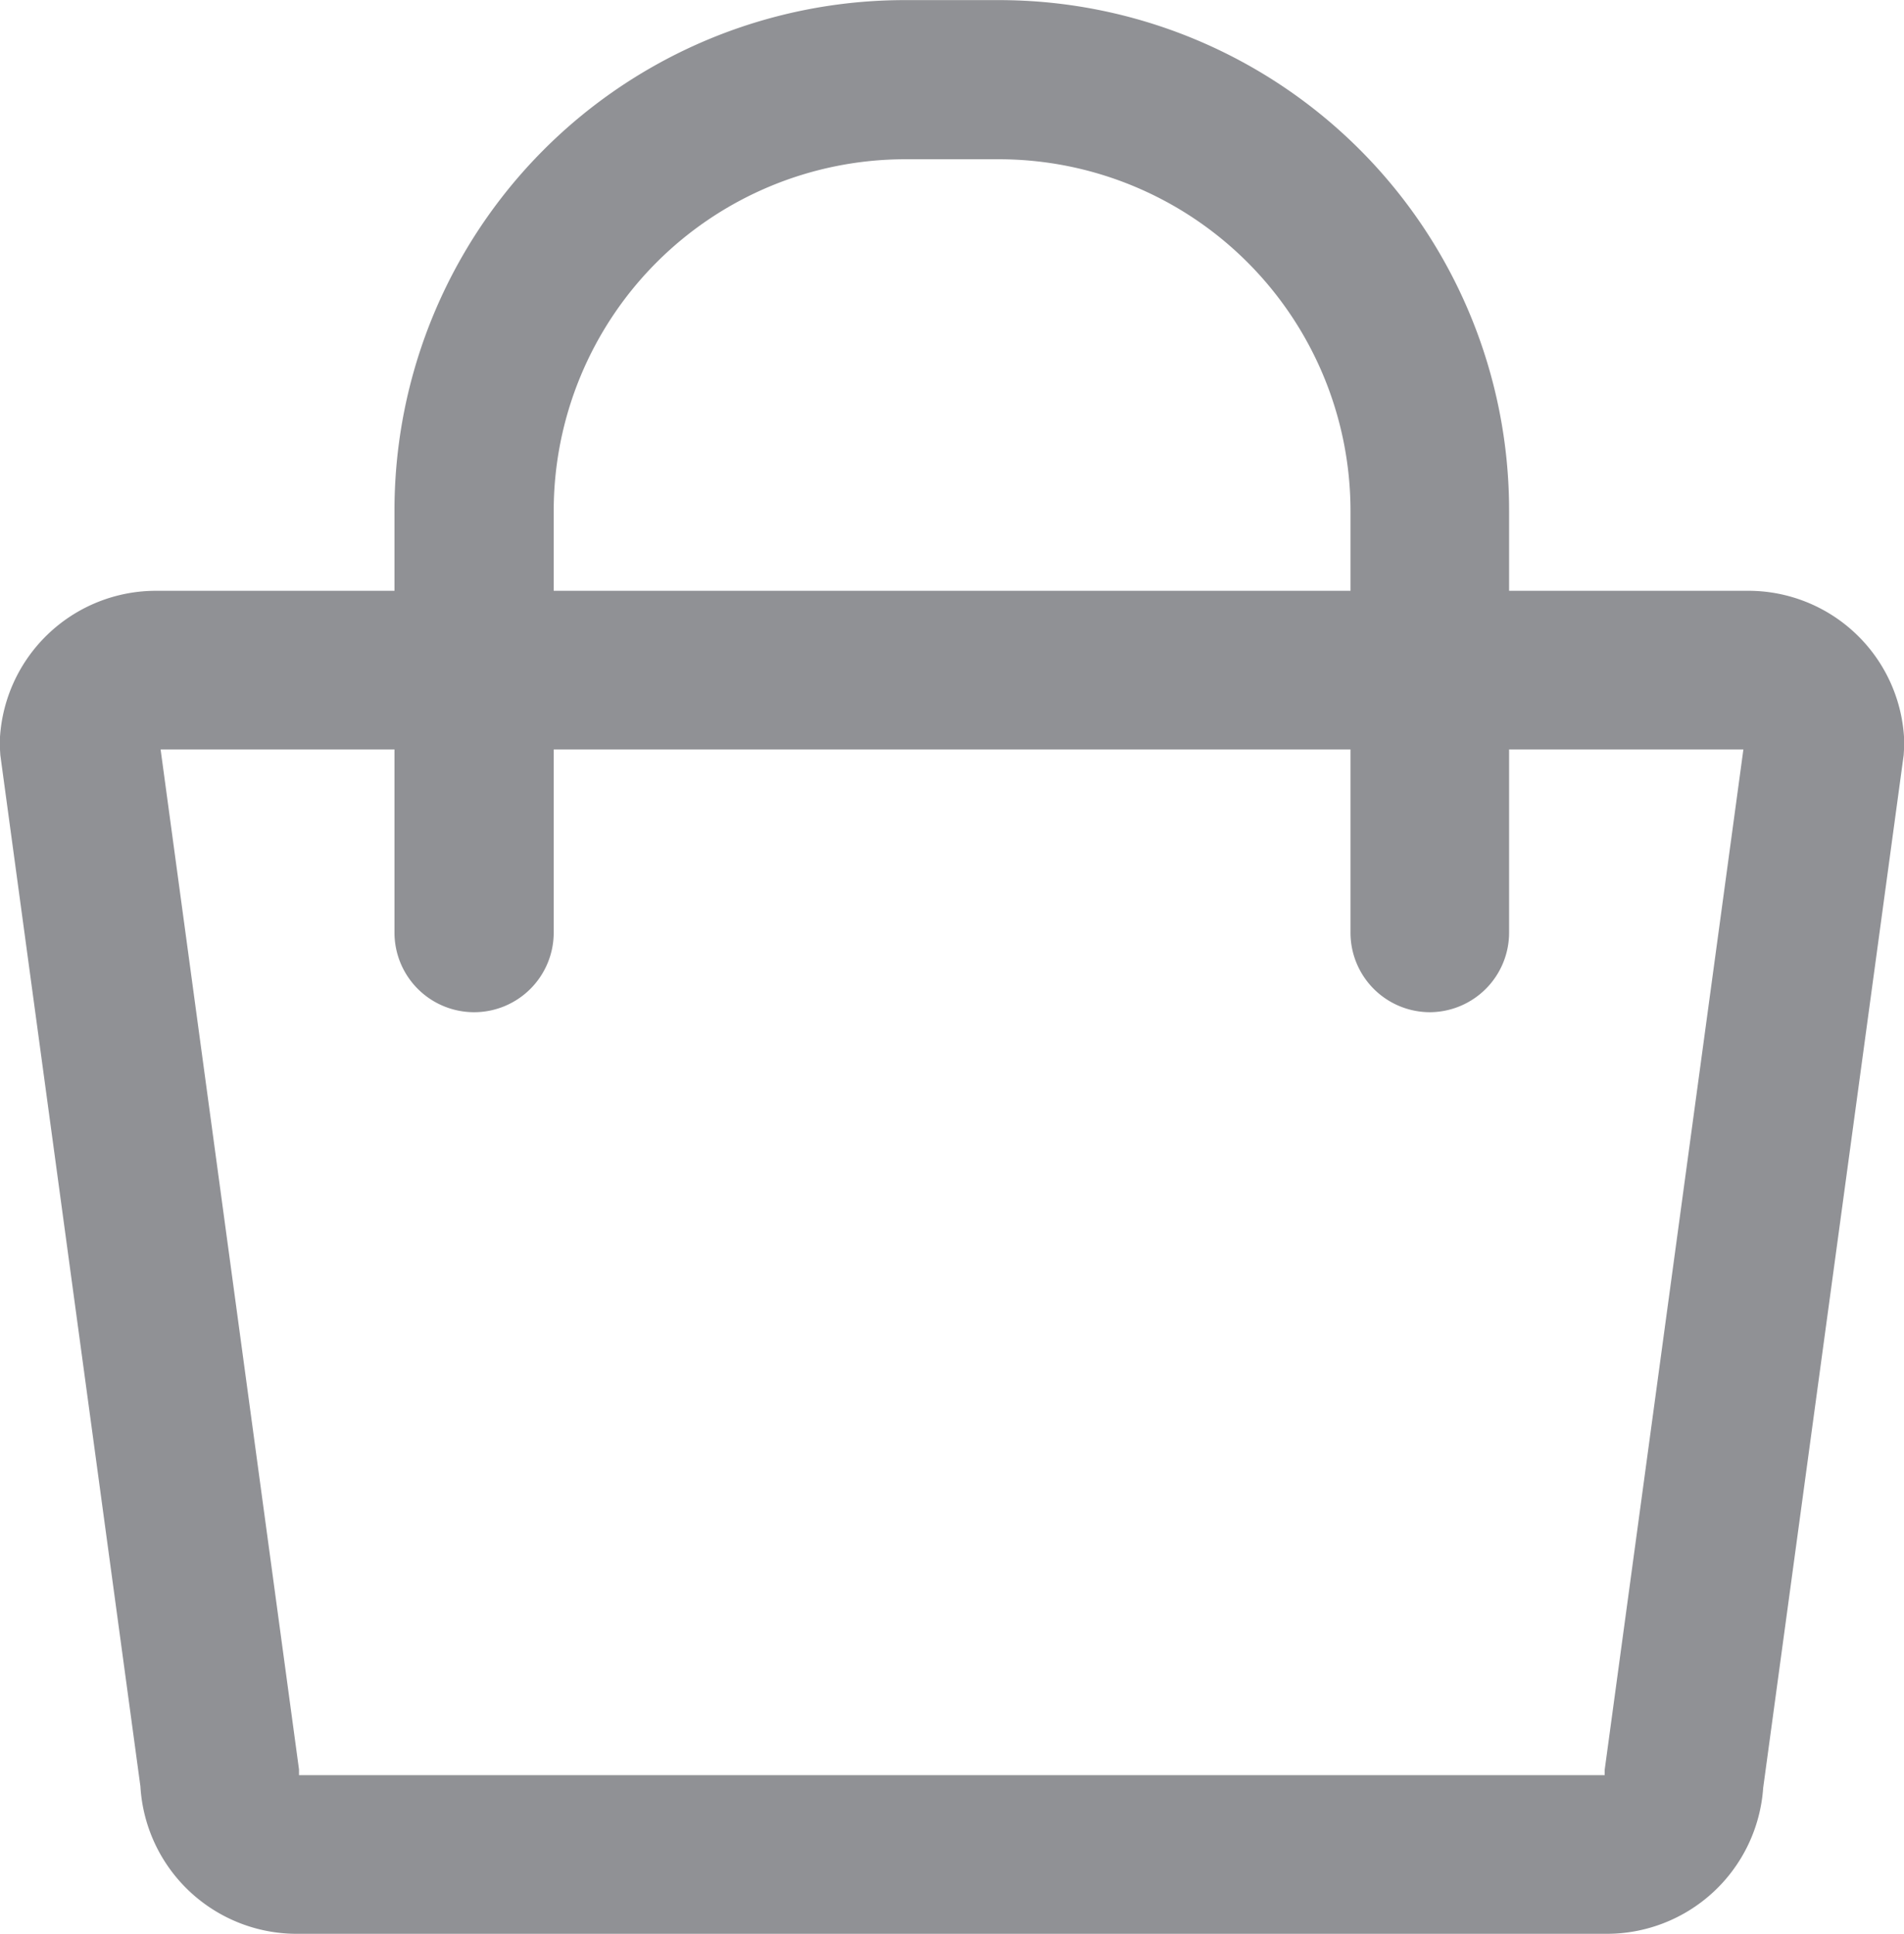 <svg xmlns="http://www.w3.org/2000/svg" width="18.008" height="18.288" viewBox="0 0 18.008 18.288">
  <g id="그룹_48397" data-name="그룹 48397" transform="translate(-1479.328 -3851.994)">
    <path id="패스_28938" data-name="패스 28938" d="M0,0A1.481,1.481,0,0,1-1.5-1.394l-1.325-9.753-.006-.1a1.479,1.479,0,0,1,1.5-1.453H13.683a1.476,1.476,0,0,1,1.5,1.453l-.006.1L13.848-1.379A1.482,1.482,0,0,1,12.354,0ZM12.349-1.5l0-.05L13.661-11.2H-1.309L0-1.554,0-1.5Z" transform="translate(1482.156 3870.281)" fill="#909195"/>
    <path id="패스_28939" data-name="패스 28939" d="M0,0V-3.991A3.327,3.327,0,0,0-3.321-7.313h-.895a3.326,3.326,0,0,0-3.32,3.322V0a.753.753,0,0,1-.753.753A.753.753,0,0,1-9.042,0V-3.991A4.826,4.826,0,0,1-4.216-8.818h.895A4.825,4.825,0,0,1,1.5-3.991V0A.753.753,0,0,1,.753.753.752.752,0,0,1,0,0" transform="translate(1492.101 3860.813)" fill="#909195"/>
  </g>
</svg>
